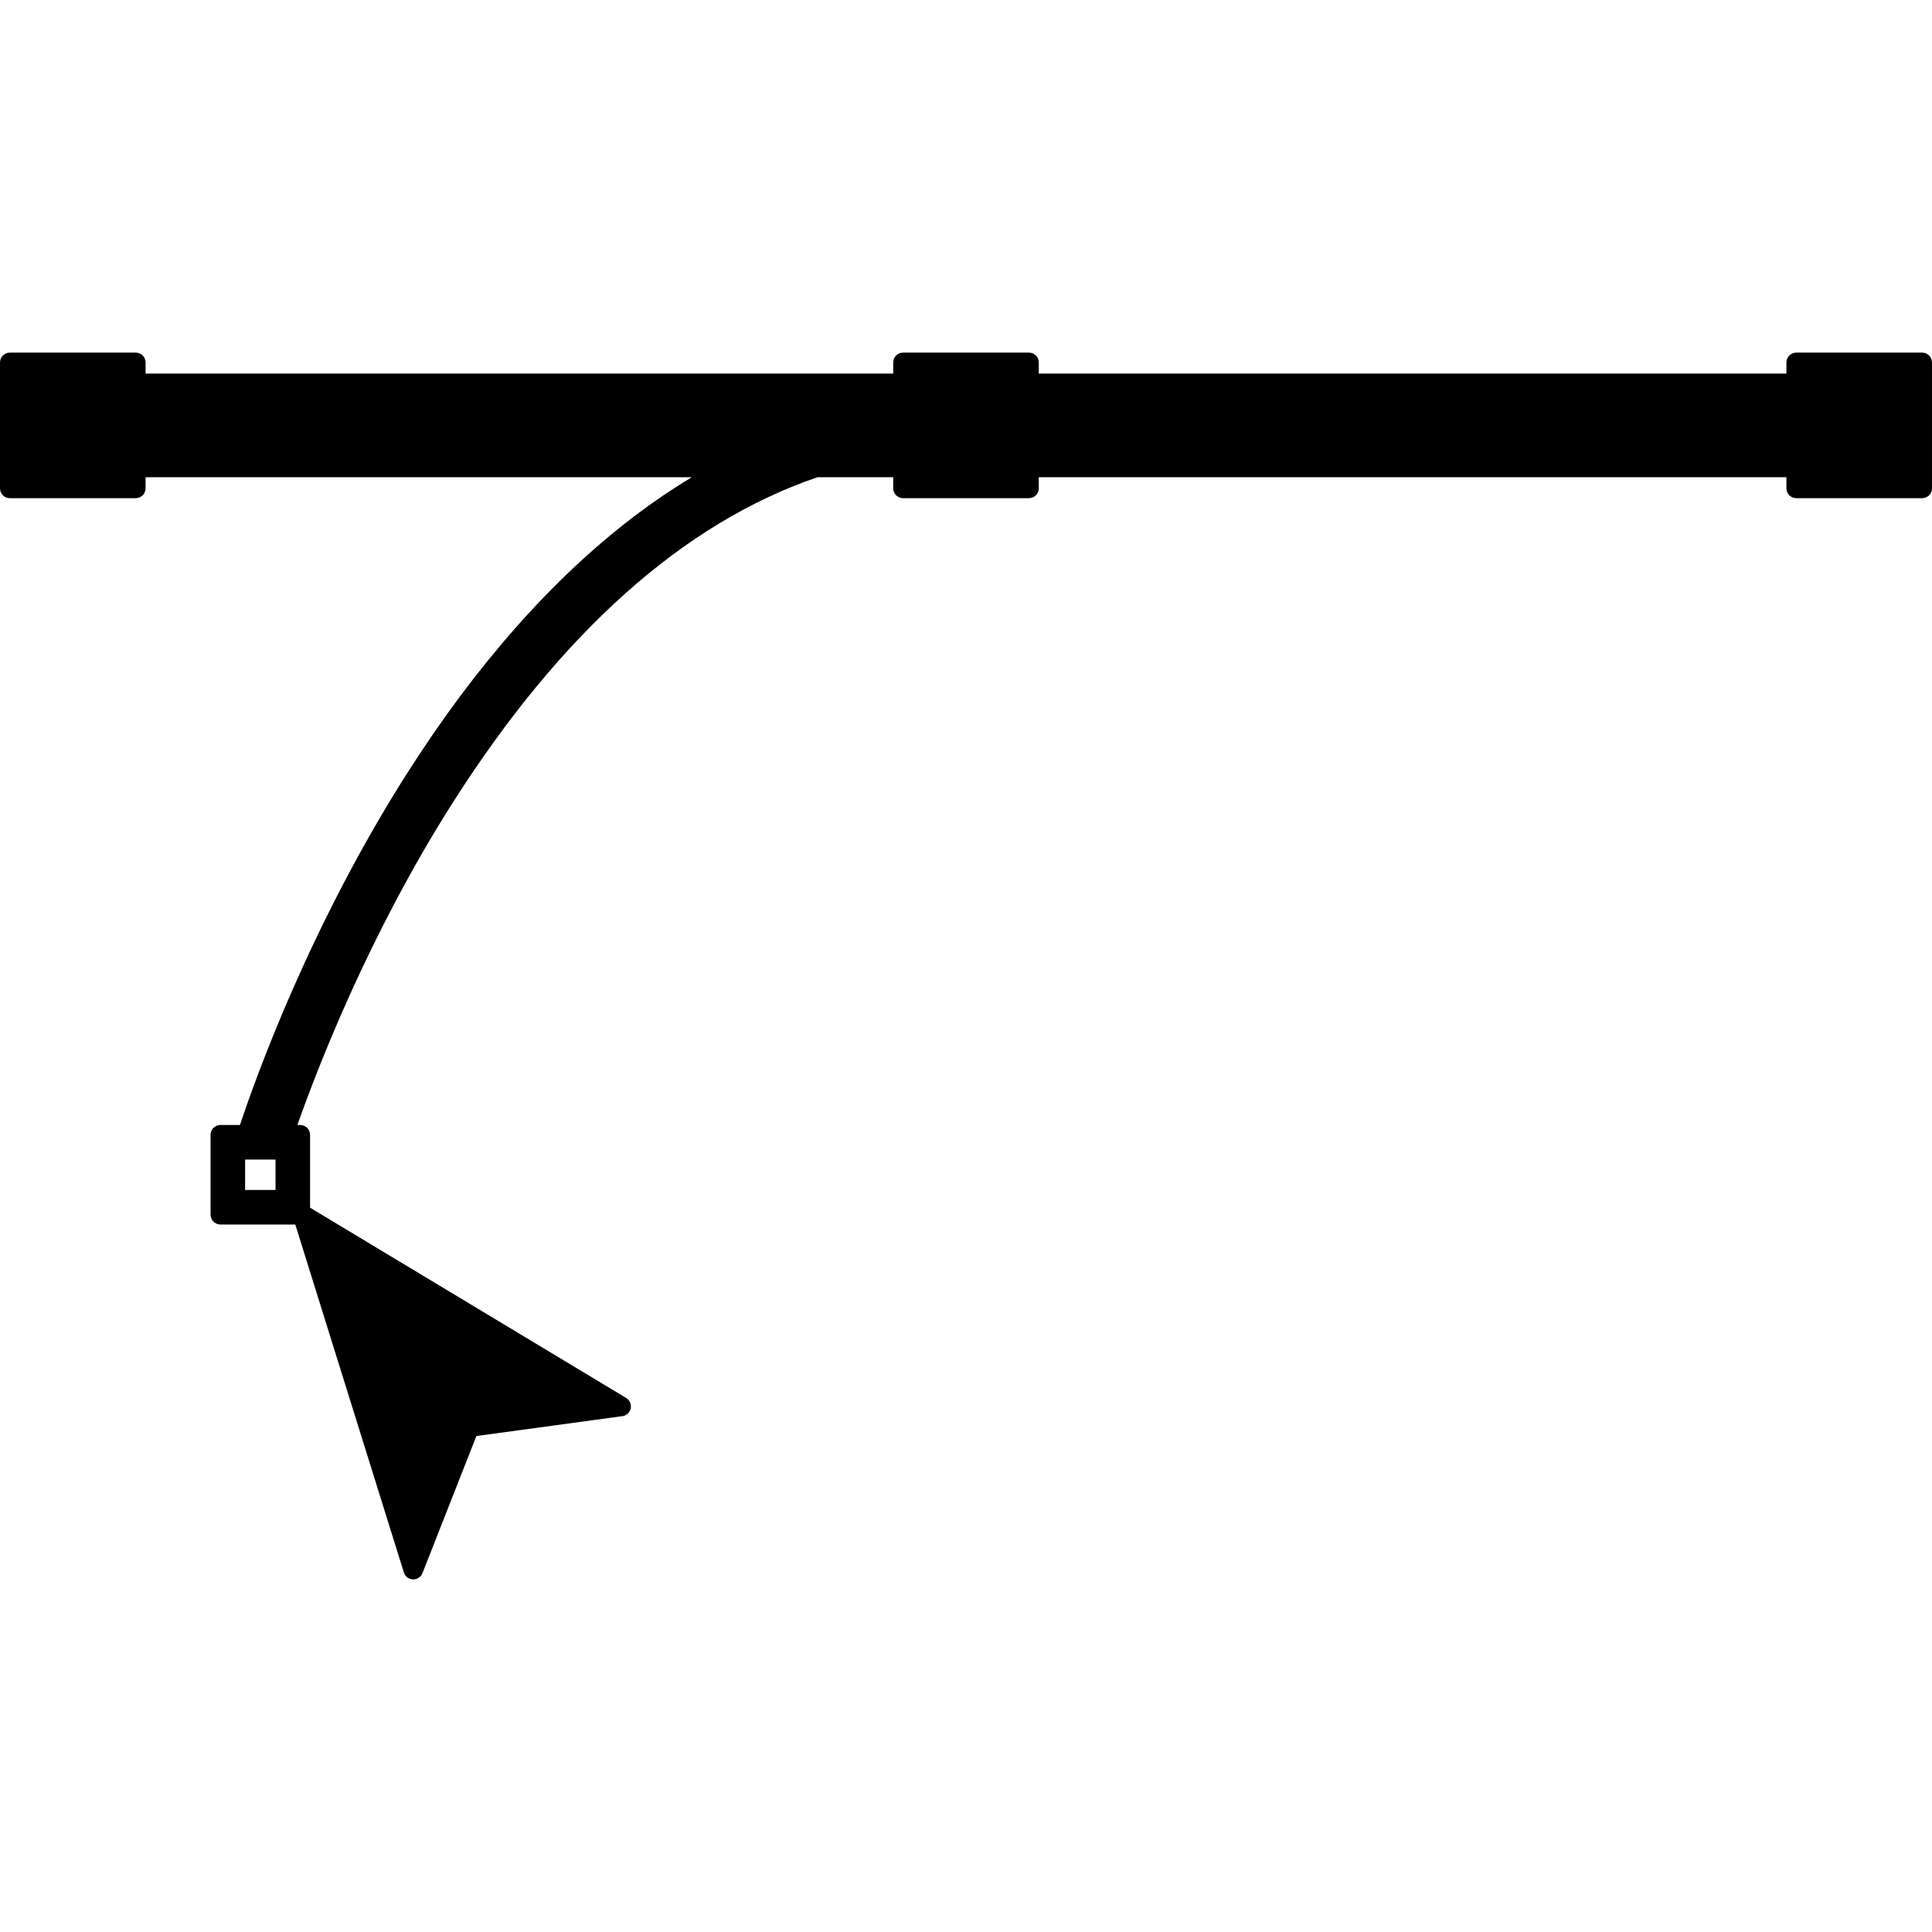 <?xml version="1.0" encoding="iso-8859-1"?>
<!-- Uploaded to: SVG Repo, www.svgrepo.com, Generator: SVG Repo Mixer Tools -->
<!DOCTYPE svg PUBLIC "-//W3C//DTD SVG 1.1//EN" "http://www.w3.org/Graphics/SVG/1.1/DTD/svg11.dtd">
<svg fill="#000000" version="1.1" id="Capa_1" xmlns="http://www.w3.org/2000/svg" xmlns:xlink="http://www.w3.org/1999/xlink" 
	 width="800px" height="800px" viewBox="0 0 391.5 391.5" xml:space="preserve"
	>
<g>
	<g>
		<path d="M389.5,71.453H364c-1.104,0-2,0.896-2,2v2.25H210.5v-2.25c0-1.104-0.896-2-2-2H183c-1.104,0-2,0.896-2,2v2.25H29.5v-2.25
			c0-1.104-0.896-2-2-2H2c-1.104,0-2,0.896-2,2v25.5c0,1.104,0.896,2,2,2h25.5c1.104,0,2-0.896,2-2v-2.25h110.684
			c-4.089,2.469-8.078,5.185-11.879,8.087c-16.482,12.579-31.898,30.05-45.82,51.928c-19.732,31.008-30.775,61.956-33.857,71.252
			h-3.96c-1.104,0-2,0.896-2,2v16.166c0,1.104,0.896,2,2,2h15.169l22.004,70.509c0.253,0.81,0.989,1.373,1.837,1.401
			c0.024,0.001,0.049,0.001,0.072,0.001c0.819,0,1.56-0.501,1.861-1.268l10.925-27.782l29.579-4.027
			c0.841-0.114,1.518-0.746,1.689-1.578c0.171-0.829-0.2-1.68-0.928-2.116l-64.042-38.552V229.97c0-1.104-0.896-2-2-2h-0.567
			c3.929-11.18,14.422-38.515,31.499-65.349c21.957-34.508,46.822-56.686,73.901-65.92H181v2.25c0,1.104,0.896,2,2,2h25.5
			c1.104,0,2-0.896,2-2v-2.25H362v2.25c0,1.104,0.896,2,2,2h25.5c1.104,0,2-0.896,2-2v-25.5
			C391.5,72.348,390.604,71.453,389.5,71.453z M49.667,241.135v-6.165h6.167v6.165H49.667z"/>
	</g>
</g>
</svg>